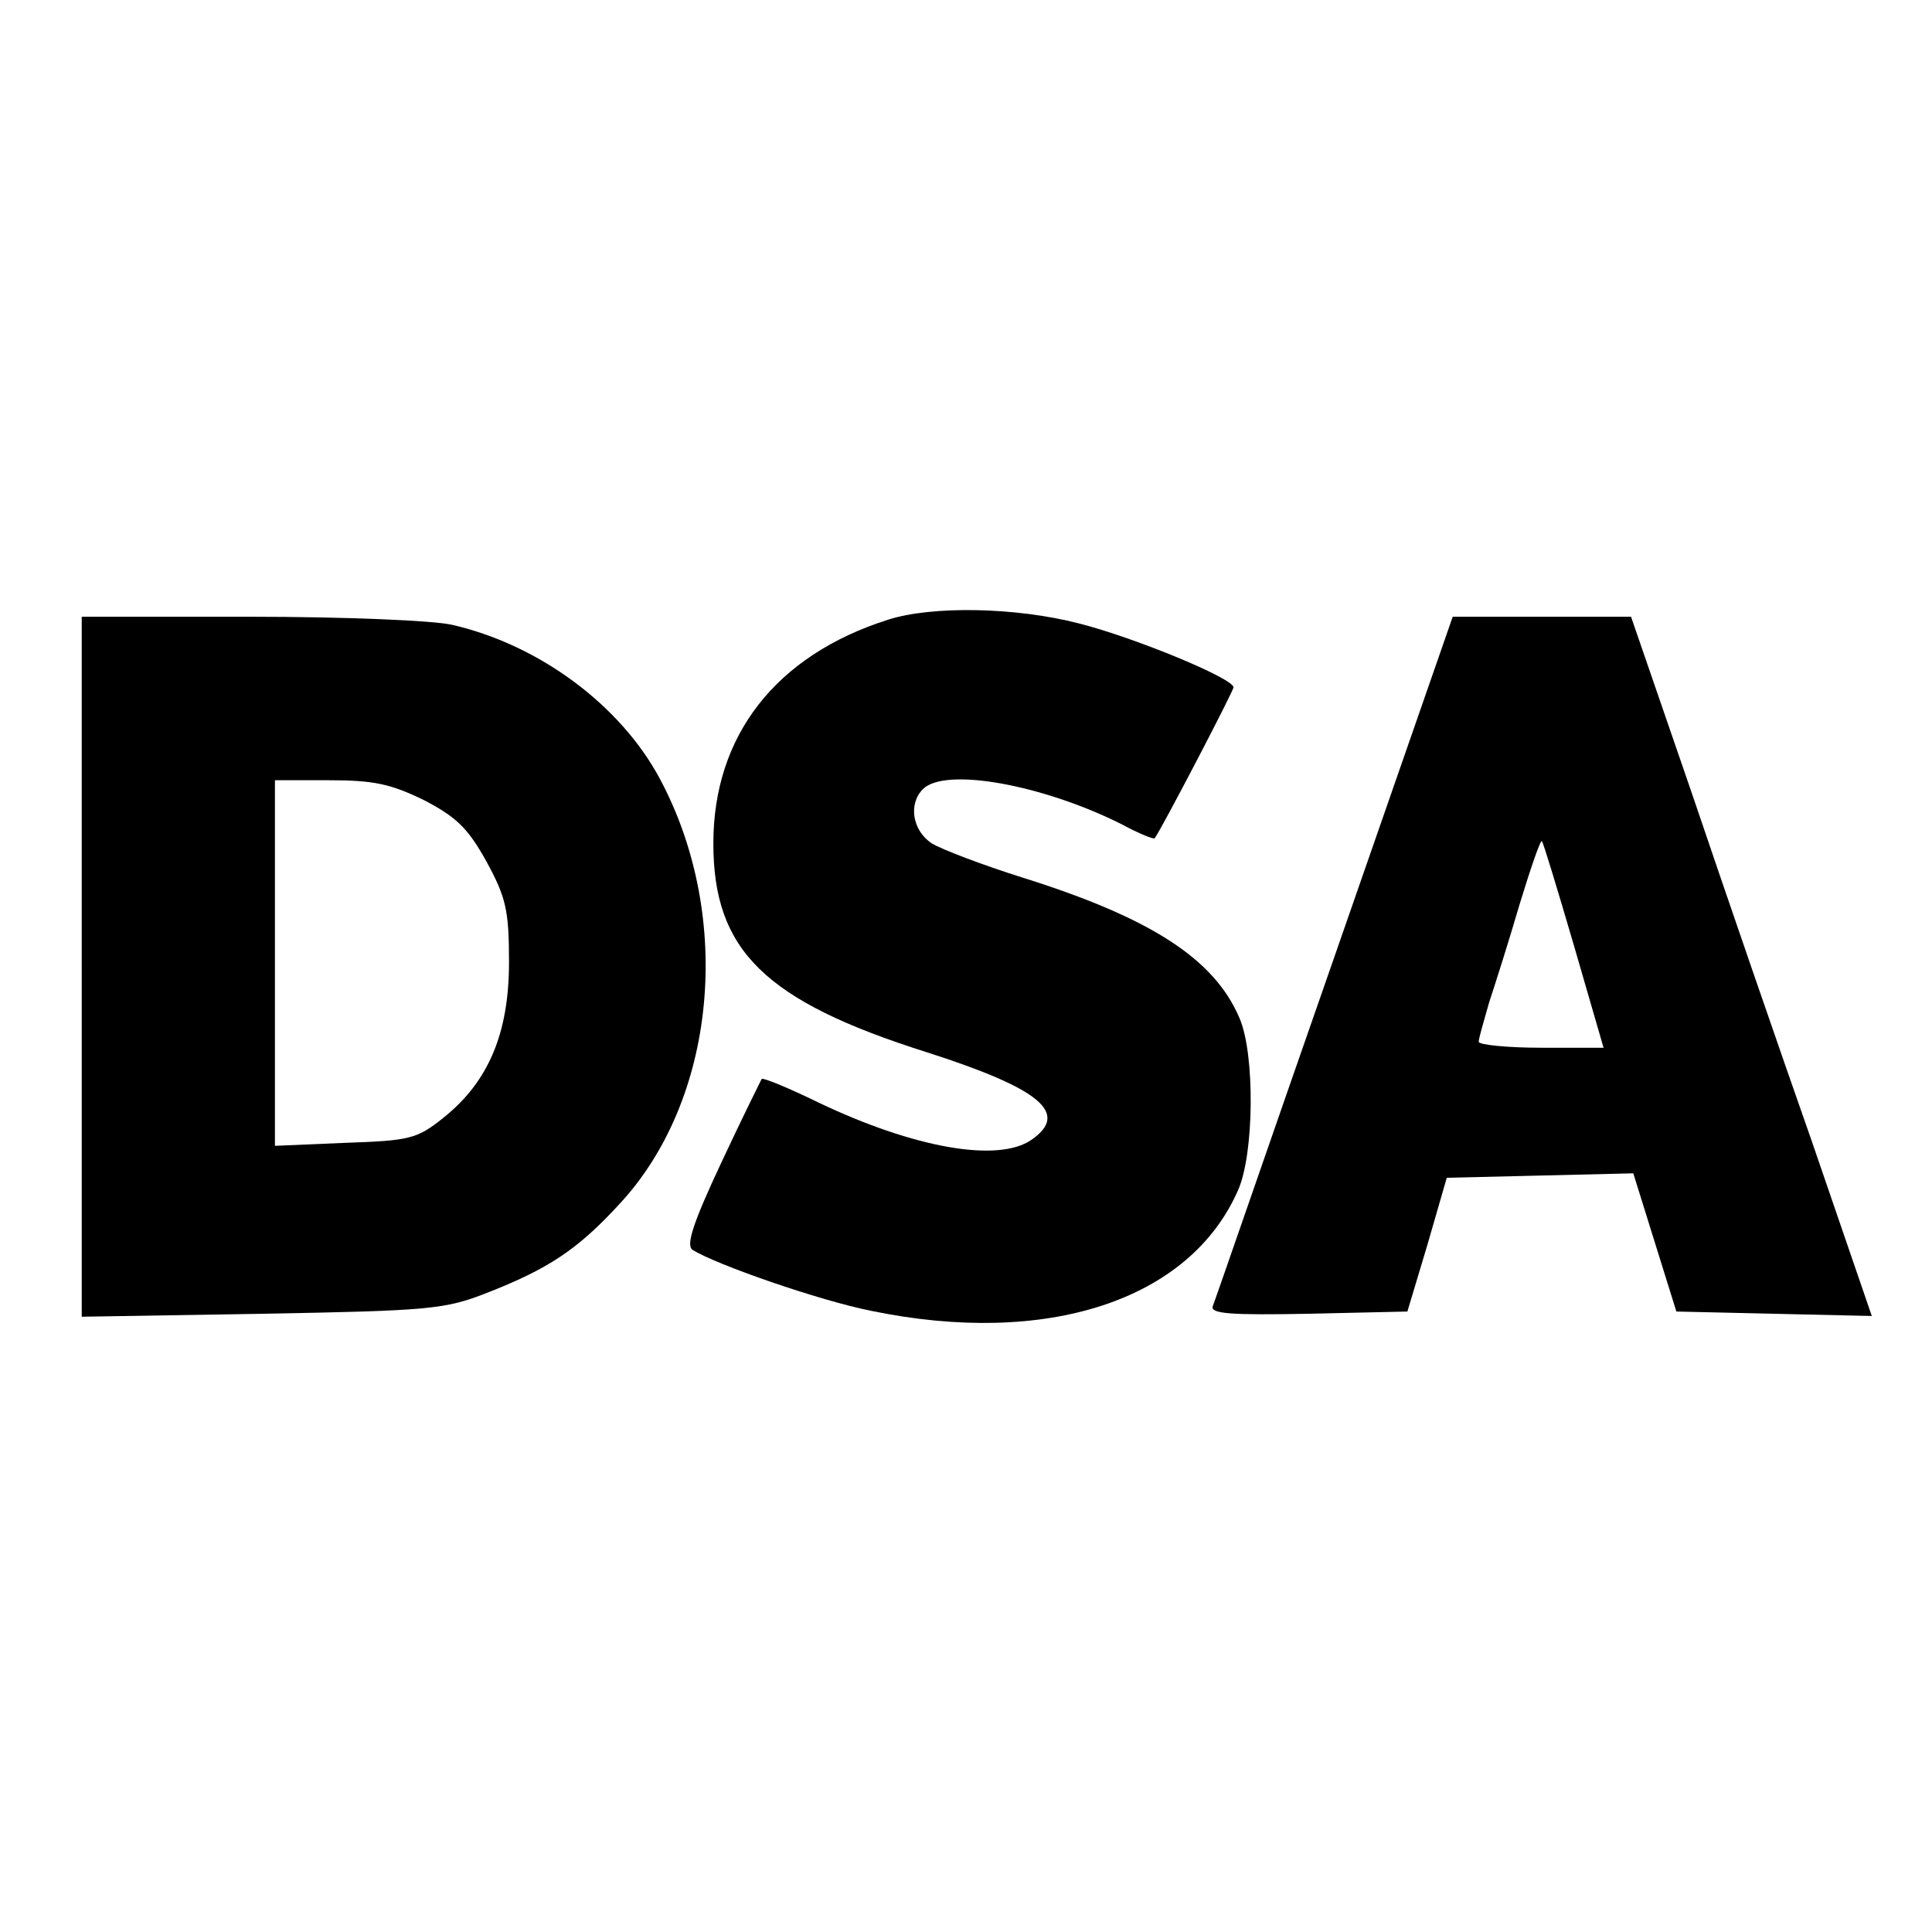 <?xml version="1.0" standalone="no"?>
<!DOCTYPE svg PUBLIC "-//W3C//DTD SVG 20010904//EN"
 "http://www.w3.org/TR/2001/REC-SVG-20010904/DTD/svg10.dtd">
<svg version="1.0" xmlns="http://www.w3.org/2000/svg"
 width="260pt" height="260pt" viewBox="0 0 260 260"
 preserveAspectRatio="xMidYMid meet">
<g transform="translate(0,260) scale(0.1,-0.1)"
fill="#000000" stroke="none">
<path d="M1195 1766 c-151 -48 -235 -156 -235 -301 0 -144 69 -212 287 -281
153 -49 193 -82 141 -118 -45 -31 -158 -11 -286 50 -41 20 -75 34 -77 32 -1
-2 -26 -52 -54 -112 -39 -83 -48 -112 -39 -118 32 -20 170 -68 240 -82 237
-49 429 14 494 162 22 49 23 184 2 232 -34 80 -120 135 -292 189 -54 17 -109
38 -122 46 -26 17 -32 53 -12 73 30 30 161 6 267 -47 24 -13 44 -21 45 -19 9
12 106 198 106 203 0 12 -133 67 -208 86 -85 22 -198 24 -257 5z"/>
<path d="M110 1299 l0 -471 243 4 c225 4 246 6 302 28 82 32 122 58 178 119
131 140 155 386 55 573 -53 99 -162 180 -279 207 -24 6 -146 11 -271 11 l-228
0 0 -471z m461 224 c44 -23 59 -38 84 -83 26 -48 30 -65 30 -135 0 -96 -28
-161 -88 -209 -36 -29 -46 -31 -133 -34 l-94 -4 0 246 0 246 73 0 c60 0 83 -5
128 -27z"/>
<path d="M1796 1313 c-88 -252 -161 -464 -164 -471 -3 -10 24 -12 129 -10
l133 3 27 90 26 90 126 3 125 3 29 -93 29 -93 131 -3 132 -3 -80 233 c-45 128
-118 340 -162 470 l-82 238 -120 0 -120 0 -159 -457z m322 15 l40 -138 -84 0
c-46 0 -84 4 -84 8 0 5 7 28 14 53 8 24 27 84 41 132 15 49 28 87 30 85 2 -2
21 -65 43 -140z"/>
</g>
</svg>
